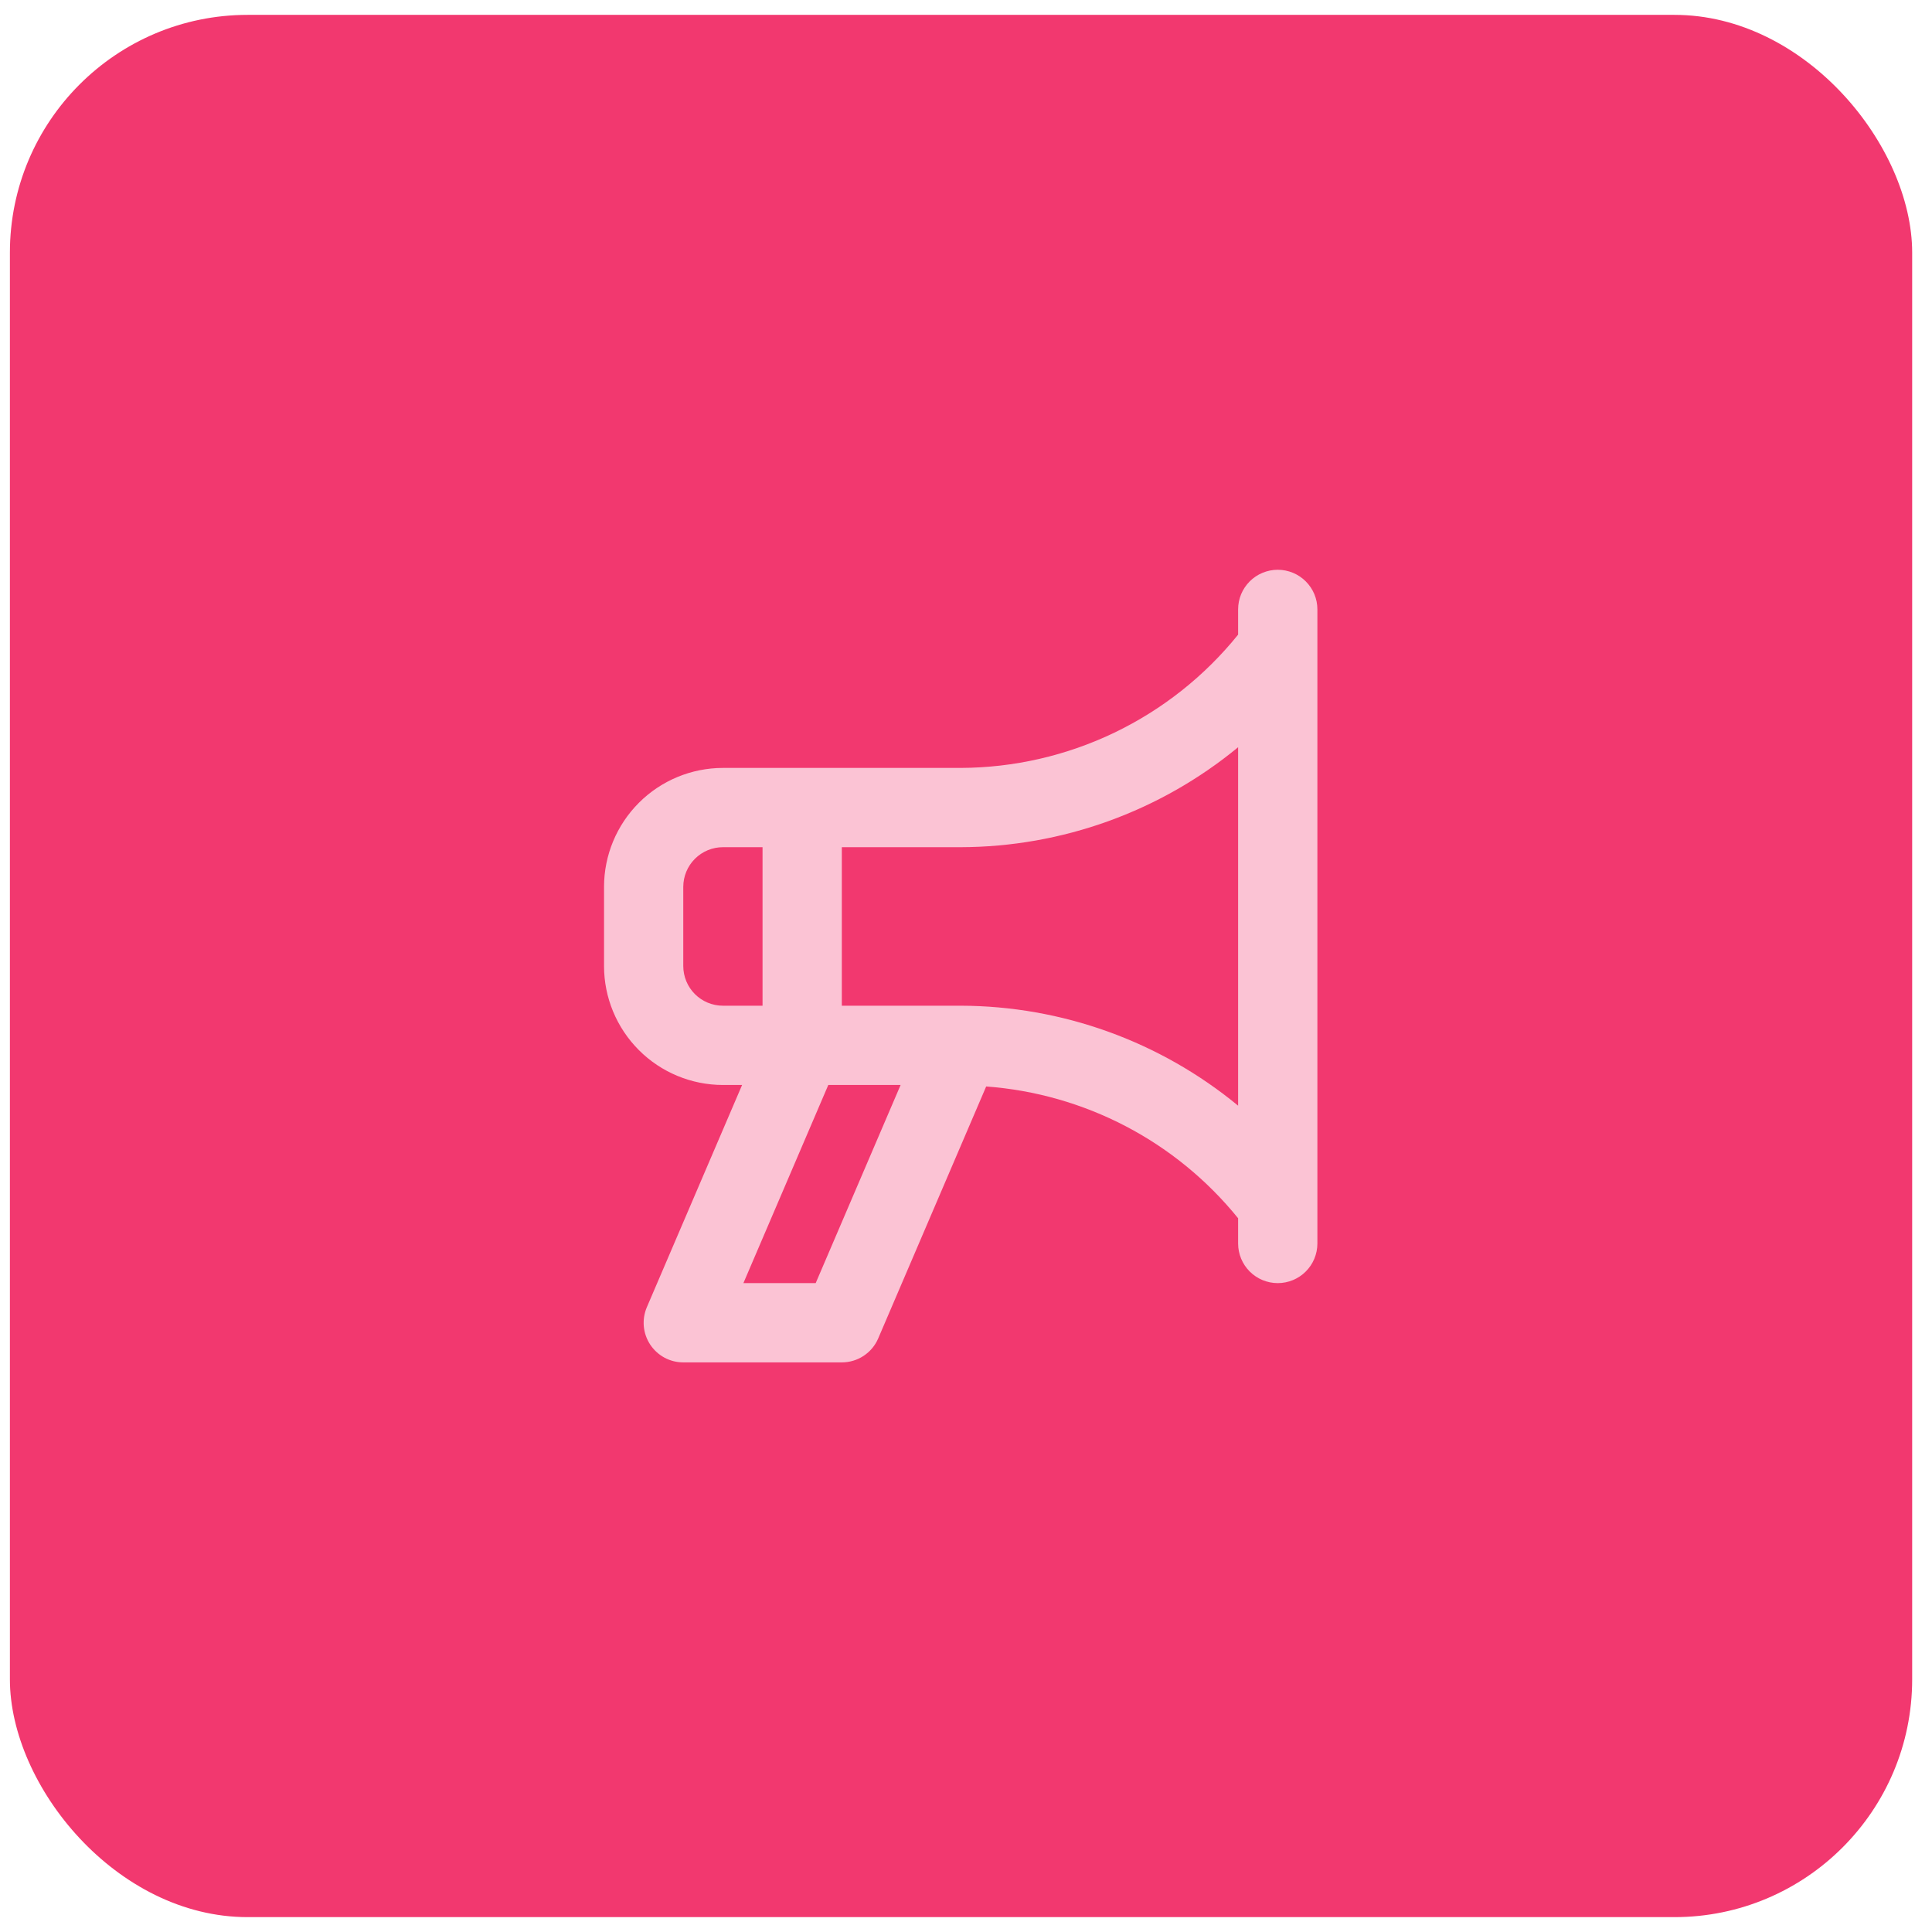 <svg width="65" height="65" viewBox="0 0 65 65" fill="none" xmlns="http://www.w3.org/2000/svg">
<rect x="0.333" y="0.5" width="64" height="64" rx="8" fill="#F2386F"/>
<path d="M42.988 19.169C42.813 19.169 42.64 19.204 42.478 19.271C42.316 19.338 42.169 19.436 42.045 19.56C41.922 19.684 41.823 19.831 41.756 19.992C41.689 20.154 41.655 20.328 41.655 20.503V21.352C40.531 22.746 39.109 23.872 37.495 24.648C35.88 25.424 34.113 25.829 32.322 25.836H24.322C23.261 25.837 22.244 26.259 21.495 27.009C20.745 27.759 20.323 28.776 20.322 29.836V32.503C20.323 33.563 20.745 34.58 21.495 35.33C22.244 36.08 23.261 36.502 24.322 36.503H24.967L21.763 43.978C21.676 44.181 21.641 44.402 21.66 44.622C21.68 44.842 21.754 45.053 21.875 45.237C21.997 45.421 22.162 45.572 22.356 45.677C22.551 45.782 22.768 45.836 22.988 45.836H28.322C28.583 45.836 28.838 45.76 29.056 45.616C29.274 45.472 29.445 45.268 29.547 45.028L33.179 36.553C34.82 36.674 36.418 37.13 37.876 37.892C39.334 38.654 40.62 39.708 41.655 40.987V41.836C41.655 42.19 41.796 42.529 42.046 42.779C42.296 43.029 42.635 43.169 42.988 43.169C43.342 43.169 43.681 43.029 43.931 42.779C44.181 42.529 44.322 42.19 44.322 41.836V20.503C44.322 20.328 44.288 20.154 44.221 19.992C44.154 19.831 44.055 19.684 43.931 19.56C43.808 19.436 43.661 19.338 43.499 19.271C43.337 19.204 43.164 19.169 42.988 19.169ZM24.322 33.836C23.968 33.836 23.629 33.695 23.379 33.445C23.129 33.195 22.989 32.856 22.988 32.503V29.836C22.989 29.483 23.129 29.144 23.379 28.894C23.629 28.644 23.968 28.503 24.322 28.503H25.655V33.836H24.322ZM27.443 43.169H25.011L27.867 36.503H30.3L27.443 43.169ZM41.655 37.199C39.026 35.033 35.728 33.844 32.322 33.836H28.322V28.503H32.322C35.728 28.494 39.026 27.306 41.655 25.14V37.199Z" fill="#FBC3D4"/>
</svg>
